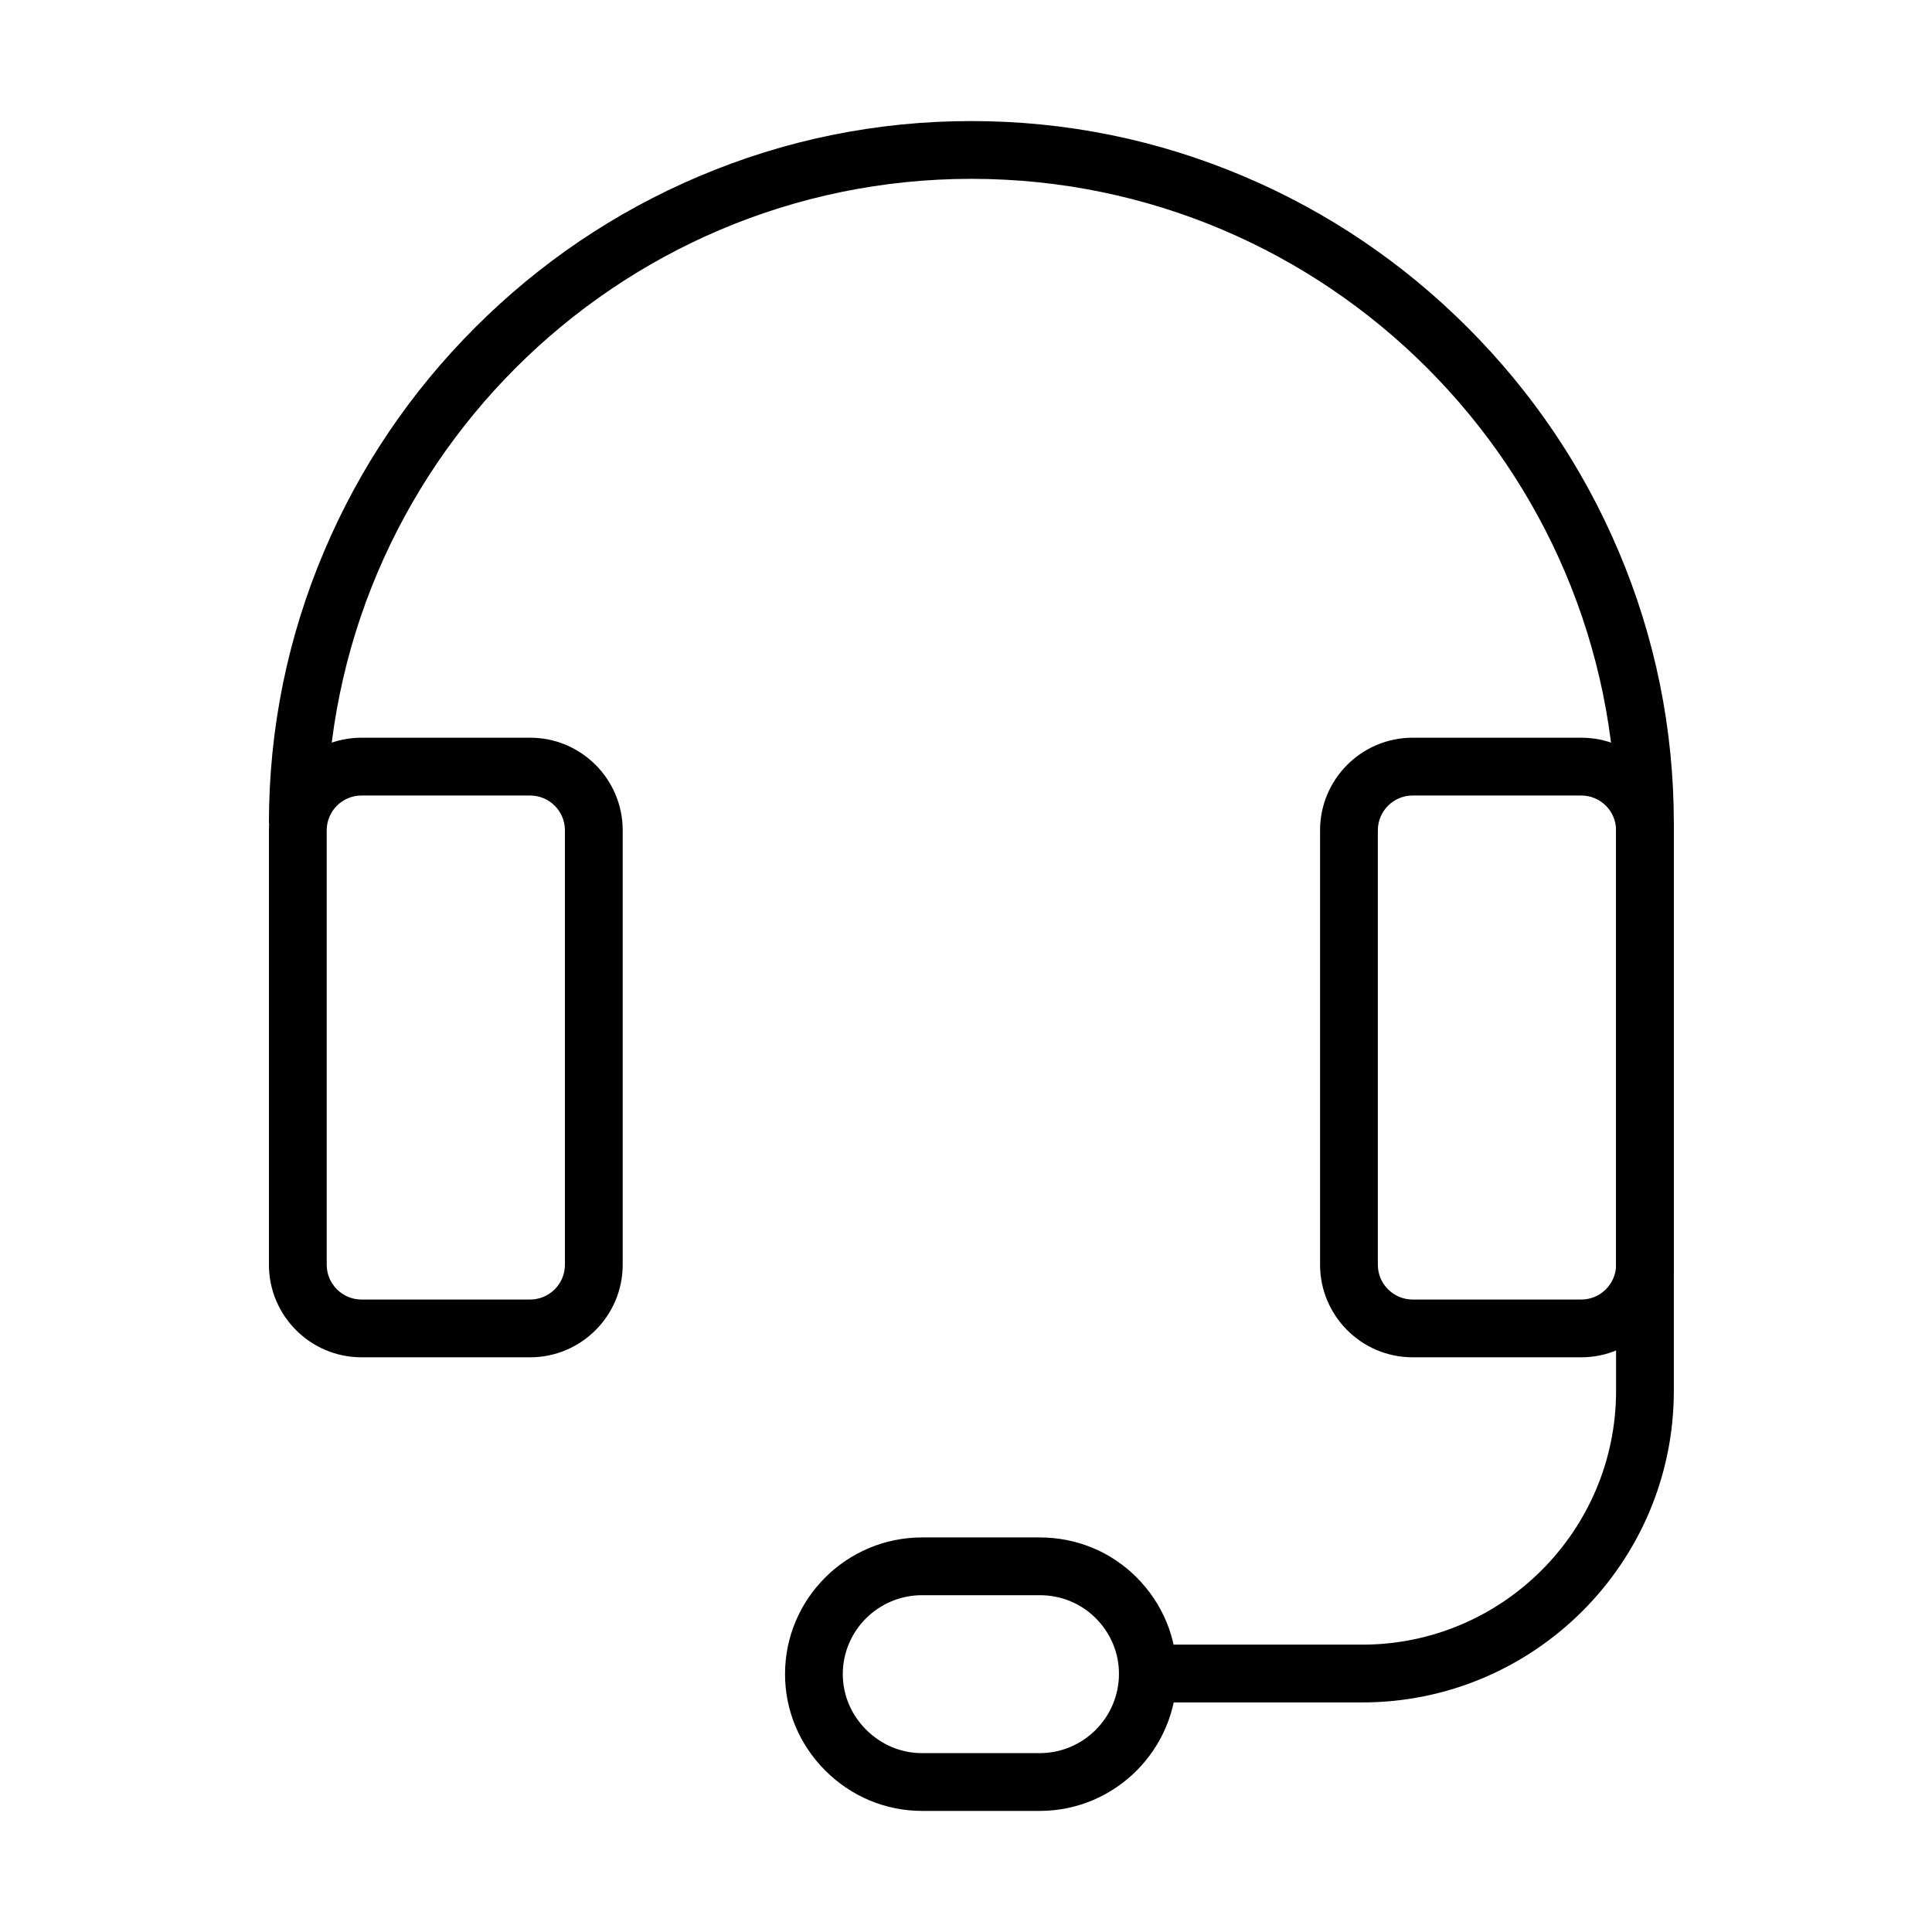 <?xml version="1.0" encoding="UTF-8"?>
<!-- Uploaded to: SVG Repo, www.svgrepo.com, Generator: SVG Repo Mixer Tools -->
<svg fill="#000000" width="800px" height="800px" version="1.1" viewBox="144 144 512 512" xmlns="http://www.w3.org/2000/svg">
 <g>
  <path d="m563.05 503.7h-44.688c-13.527 0-24.531-11.004-24.531-24.535v-115.13c0-13.527 11.004-24.535 24.531-24.535h44.688c13.527 0 24.535 11.004 24.535 24.535v115.13c0 13.527-11.008 24.535-24.535 24.535zm-44.684-148.88c-5.086 0-9.223 4.137-9.223 9.219v115.13c0 5.086 4.141 9.219 9.223 9.219h44.688c5.086 0 9.223-4.137 9.223-9.219v-115.13c0-5.086-4.137-9.219-9.223-9.219z"/>
  <path d="m284.49 503.7h-44.684c-13.531 0-24.535-11.004-24.535-24.535v-115.13c0-13.527 11.004-24.535 24.535-24.535h44.684c13.527 0 24.531 11.004 24.531 24.535v115.13c0 13.527-11.004 24.535-24.531 24.535zm-44.684-148.88c-5.086 0-9.223 4.137-9.223 9.219v115.13c0 5.086 4.137 9.219 9.223 9.219h44.684c5.086 0 9.219-4.137 9.219-9.219v-115.13c0-5.086-4.137-9.219-9.219-9.219z"/>
  <path d="m505.01 595.16h-56.82v-15.312h56.82c37.09 0 67.266-30.176 67.266-67.266v-150.34c0-94.207-76.641-170.85-170.85-170.85-94.203 0-170.85 76.641-170.85 170.85h-15.312c0-25.027 4.945-49.352 14.695-72.301 9.406-22.148 22.859-42.059 39.984-59.18 17.125-17.125 37.035-30.578 59.18-39.984 22.949-9.75 47.273-14.695 72.301-14.695 25.027 0 49.352 4.945 72.305 14.695 22.145 9.406 42.055 22.859 59.176 39.984 17.121 17.121 30.578 37.031 39.984 59.18 9.754 22.949 14.695 47.273 14.695 72.301v150.34c0 45.535-37.043 82.578-82.578 82.578z"/>
  <path d="m419.53 623.91h-31.172c-9.637 0-18.75-3.801-25.656-10.699-6.879-6.887-10.66-15.961-10.66-25.562 0-19.969 16.289-36.215 36.316-36.215h31.172c9.73 0 18.84 3.746 25.656 10.559 6.875 6.887 10.66 15.961 10.66 25.559 0 20.051-16.289 36.359-36.316 36.359zm-31.172-57.168c-11.586 0-21.008 9.383-21.008 20.906 0 5.516 2.191 10.746 6.18 14.734 4.008 4.008 9.277 6.215 14.828 6.215h31.172c11.582 0 21.008-9.441 21.008-21.047 0-5.516-2.195-10.746-6.176-14.734-3.922-3.914-9.188-6.074-14.828-6.074z"/>
 </g>
</svg>